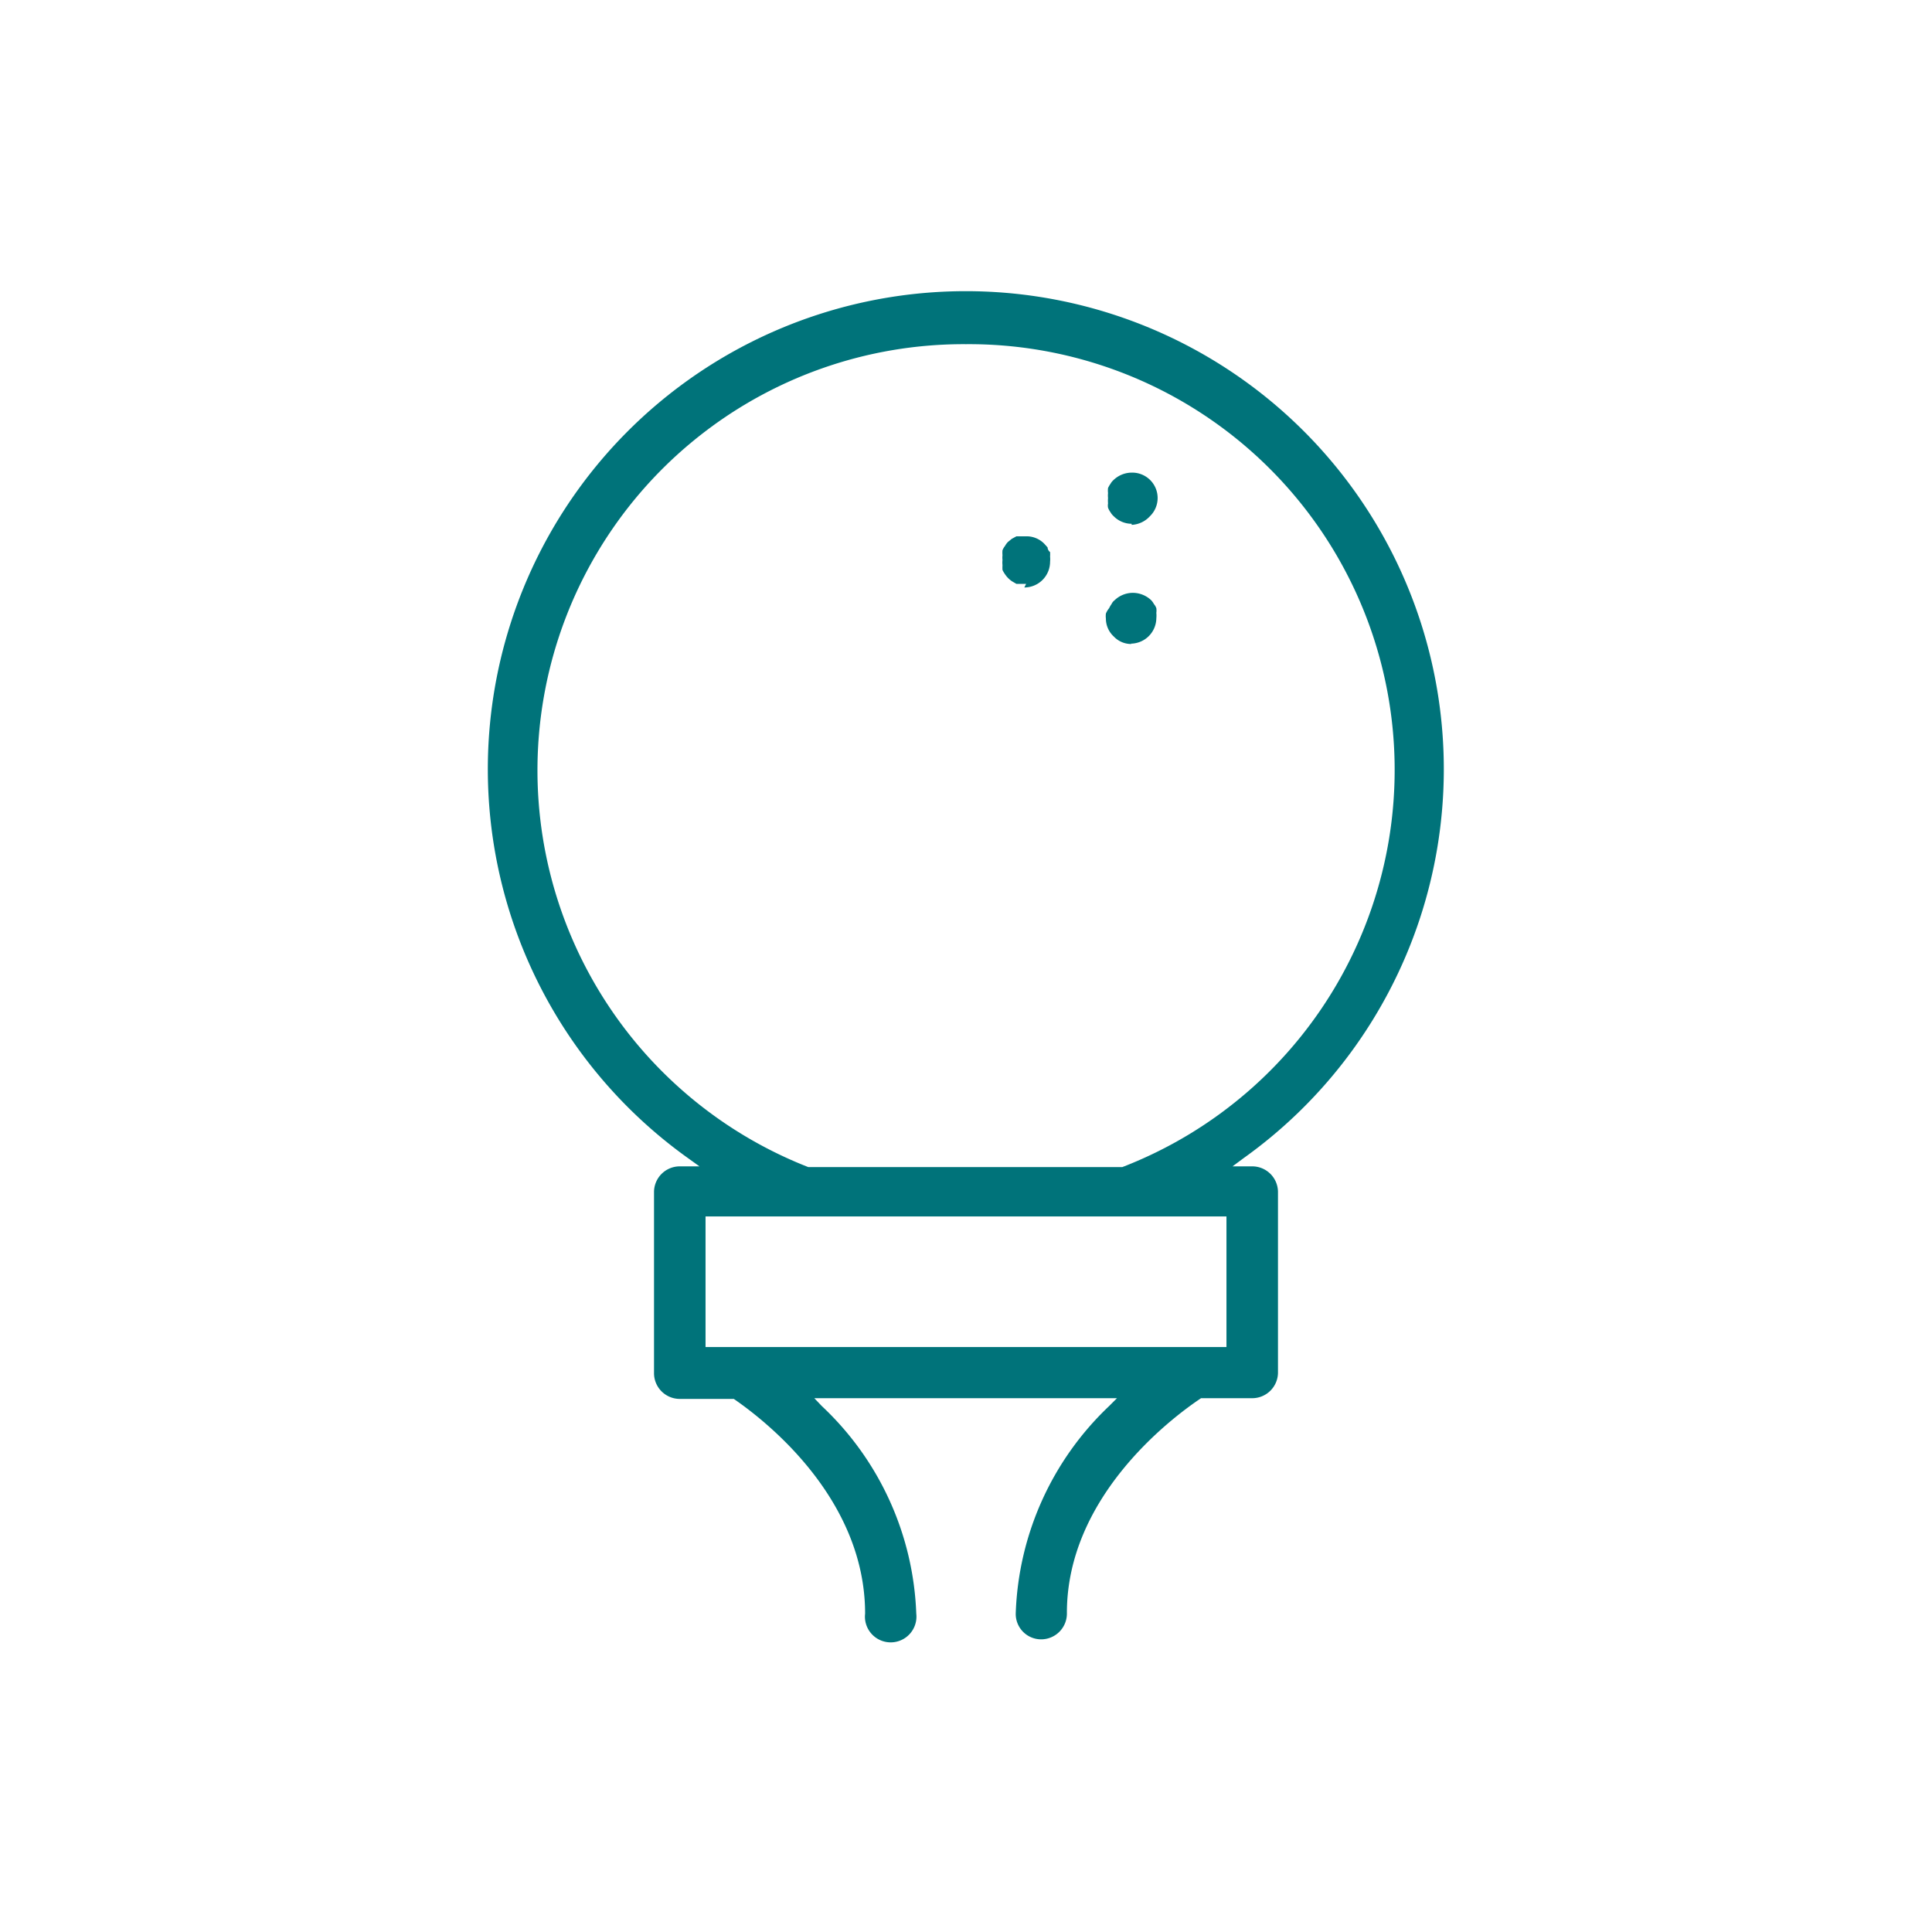 <svg xmlns="http://www.w3.org/2000/svg" viewBox="0 0 54 54"><defs><style>.cls-1{fill:#00737a;}</style></defs><g id="Layer_2" data-name="Layer 2"><path class="cls-1" d="M29.1,45.82a.71.71,0,0,1-.71-.72A8.37,8.37,0,0,1,31,39.3l.22-.22H22.76l.21.22a8.37,8.37,0,0,1,2.64,5.8.72.72,0,1,1-1.43,0c0-3.24-2.81-5.41-3.67-6l-1.51,0a.72.72,0,0,1-.72-.71V33.31A.72.72,0,0,1,19,32.6h.55l-.32-.23a13.36,13.36,0,1,1,15.53,0l-.31.23H35a.72.72,0,0,1,.72.71v5.06a.72.72,0,0,1-.72.71H33.57c-.93.62-3.75,2.81-3.75,6A.72.72,0,0,1,29.1,45.82Zm-9.38-8.17H34.28V34H19.72ZM27,9.62a11.91,11.91,0,0,0-4.41,23h8.78A11.9,11.9,0,0,0,27,9.62ZM31.63,18a.67.67,0,0,1-.5-.21.68.68,0,0,1-.22-.5.59.59,0,0,1,0-.14A.57.57,0,0,1,31,17a.75.75,0,0,1,.07-.12.27.27,0,0,1,.08-.1.74.74,0,0,1,.51-.21.75.75,0,0,1,.51.2.44.44,0,0,1,.08.11.37.37,0,0,1,.07.12.46.46,0,0,1,0,.13.77.77,0,0,1,0,.15.72.72,0,0,1-.72.71Zm-2.95-1.68h-.13l-.14,0-.12-.07a.71.71,0,0,1-.2-.2.75.75,0,0,1-.07-.12.93.93,0,0,1,0-.13.71.71,0,0,1,0-.15.53.53,0,0,1,0-.13.74.74,0,0,1,0-.14.47.47,0,0,1,.07-.12.52.52,0,0,1,.08-.11l.11-.09.13-.07.13,0h.14a.69.69,0,0,1,.51.21l.09.1s0,.08.07.13a.93.93,0,0,1,0,.13.66.66,0,0,1,0,.14.72.72,0,0,1-.72.72Zm2.95-1.68a.71.71,0,0,1-.5-.21.44.44,0,0,1-.09-.11.54.54,0,0,1-.07-.13.34.34,0,0,1,0-.12.89.89,0,0,1,0-.15.68.68,0,0,1,0-.14.57.57,0,0,1,0-.14.75.75,0,0,1,.07-.12.39.39,0,0,1,.08-.1.74.74,0,0,1,.51-.21.71.71,0,0,1,.51,1.22A.74.74,0,0,1,31.63,14.67Z"/></g></svg>